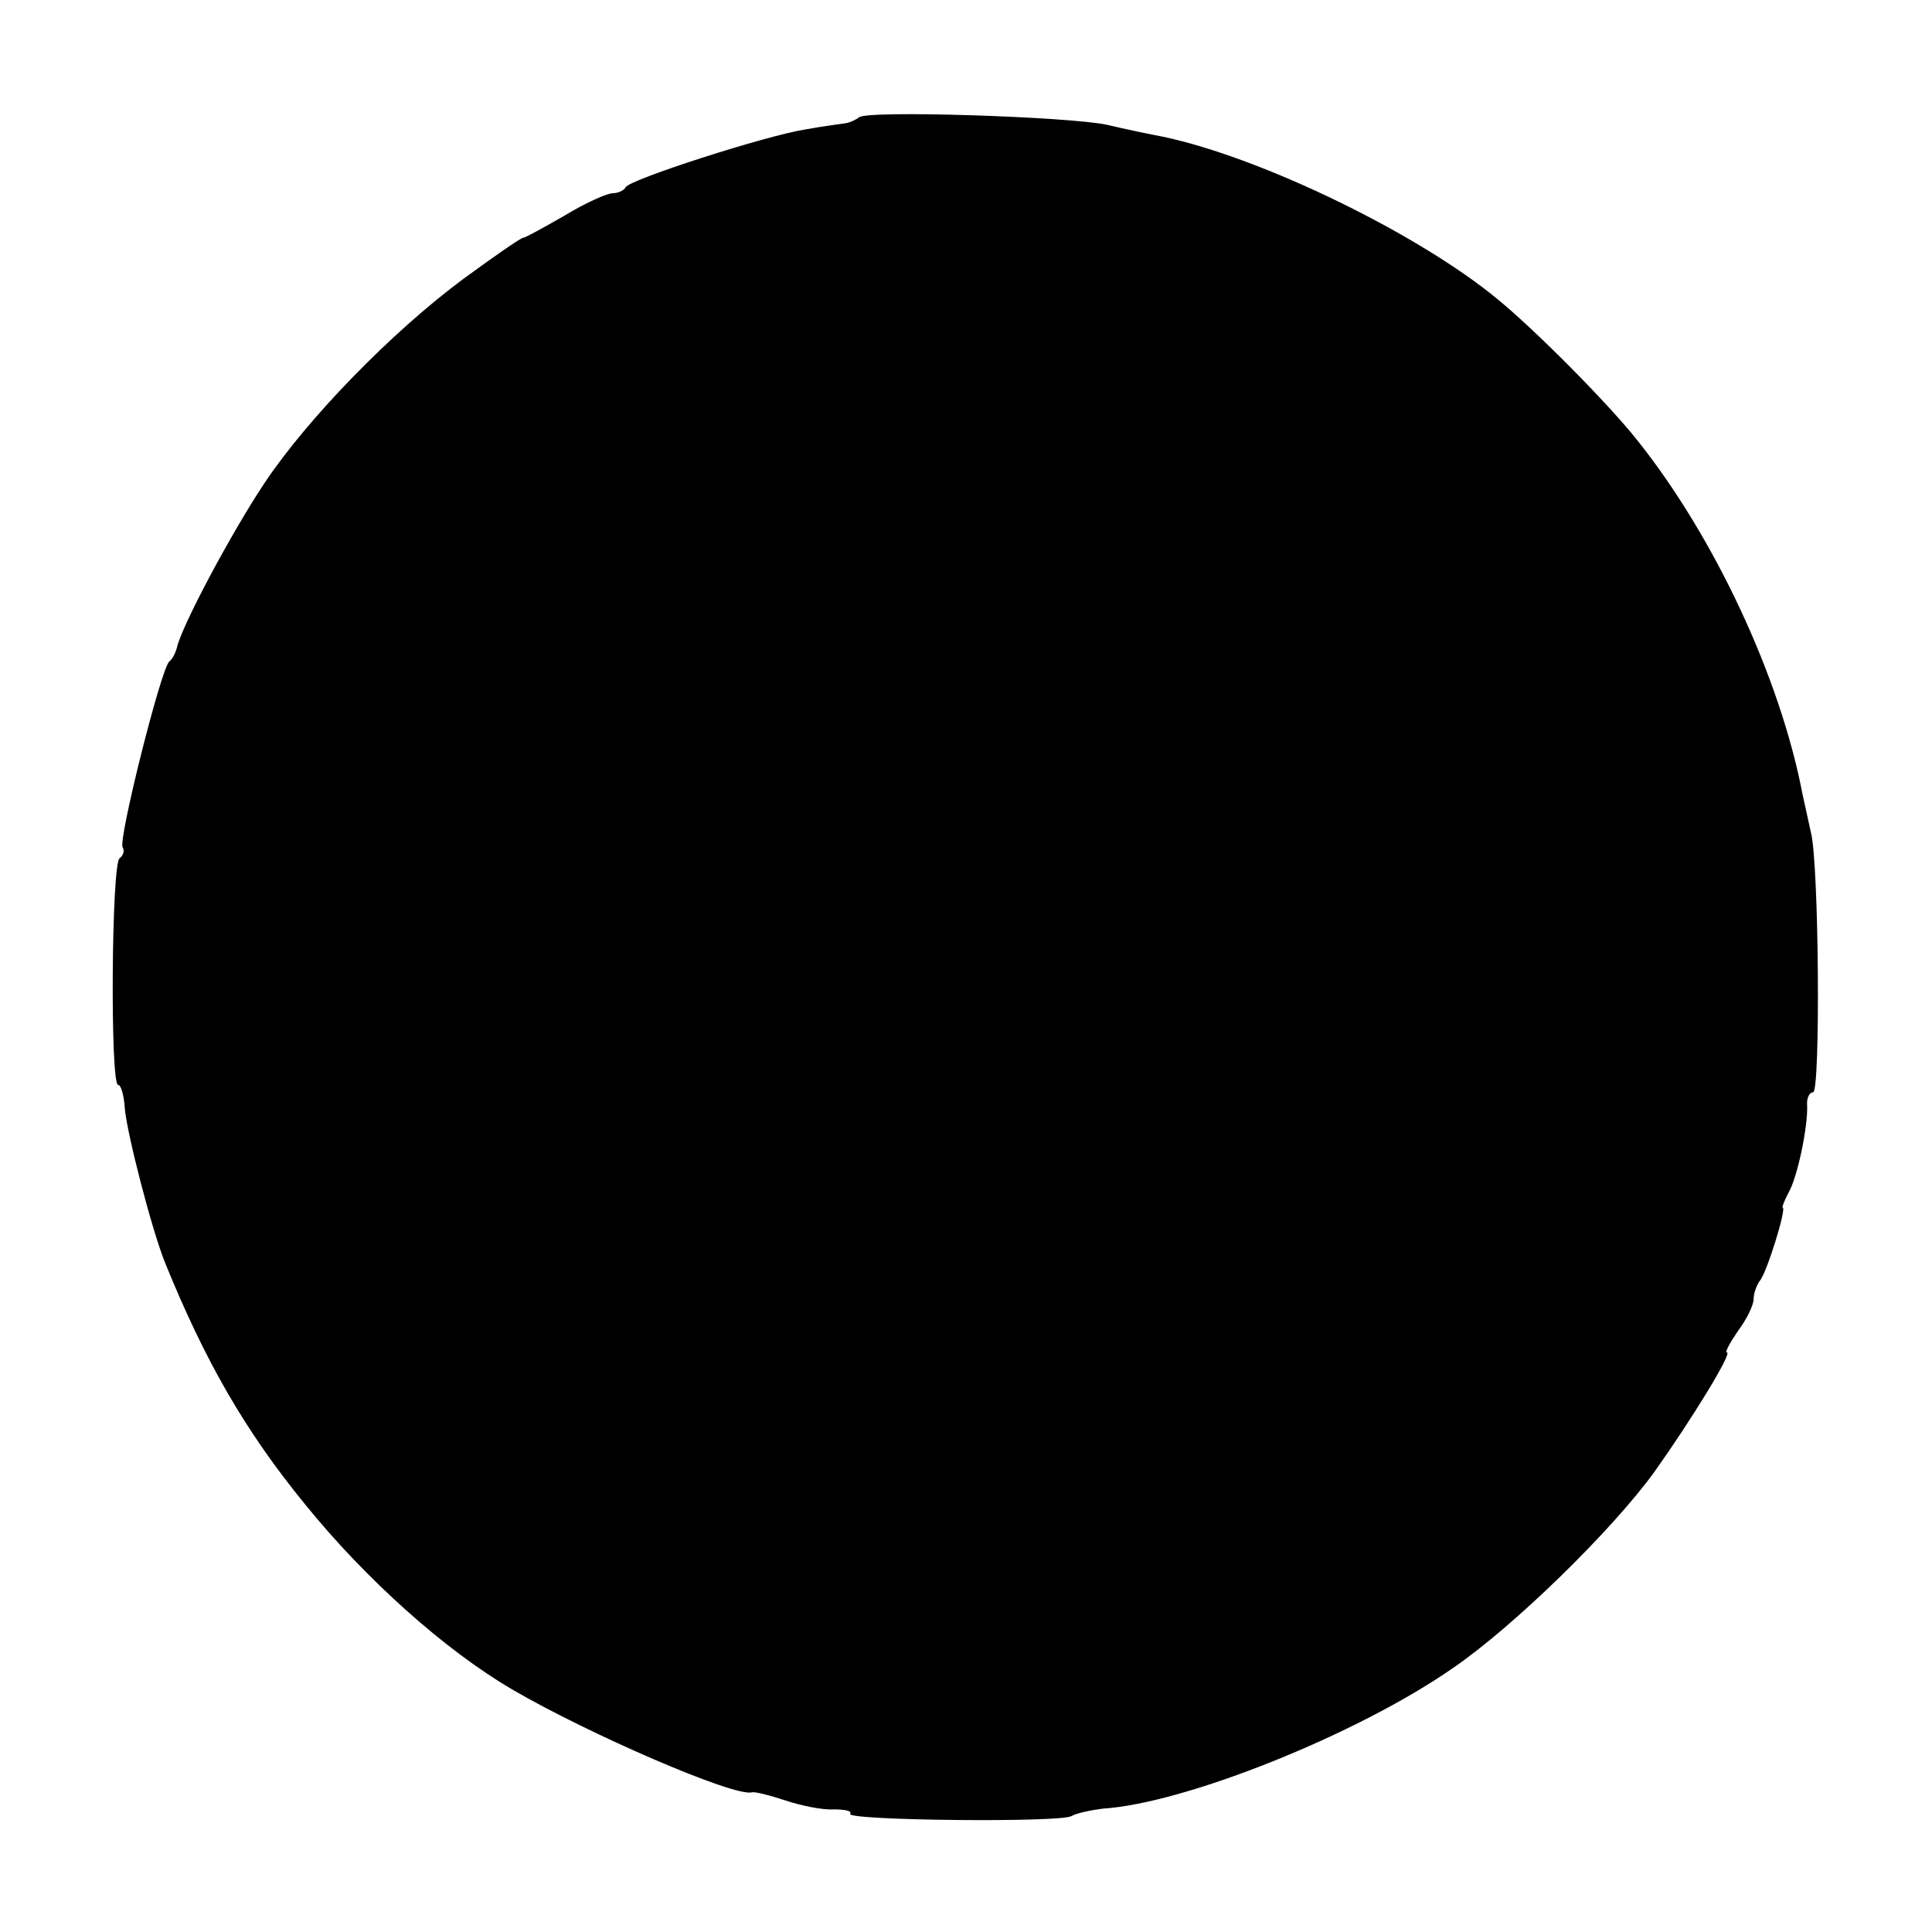 <?xml version="1.0" standalone="no"?>
<!DOCTYPE svg PUBLIC "-//W3C//DTD SVG 20010904//EN"
 "http://www.w3.org/TR/2001/REC-SVG-20010904/DTD/svg10.dtd">
<svg version="1.0" xmlns="http://www.w3.org/2000/svg"
 width="260pt" height="260pt" viewBox="0 0 260 260"
 preserveAspectRatio="xMidYMid meet">
<g transform="translate(0,260) scale(0.1,-0.1)"
fill="#000000" stroke="none">
<path d="M1156 2442 c-4 -3 -12 -7 -19 -8 -7 -1 -30 -4 -52 -8 -53 -8 -239
-68 -243 -78 -2 -4 -10 -8 -17 -8 -8 0 -37 -13 -65 -30 -28 -16 -53 -30 -56
-30 -3 0 -39 -25 -80 -55 -96 -71 -210 -188 -268 -275 -44 -66 -112 -193 -118
-222 -2 -7 -6 -15 -10 -18 -11 -8 -69 -240 -63 -250 3 -5 1 -11 -4 -15 -11 -6
-13 -305 -2 -305 4 0 8 -15 9 -32 3 -34 36 -162 54 -207 54 -133 108 -227 189
-326 81 -100 188 -196 279 -249 101 -59 299 -145 322 -138 4 1 24 -4 45 -11
21 -7 50 -13 65 -12 15 0 25 -2 22 -6 -5 -9 283 -12 298 -3 7 4 26 8 42 10
111 7 343 100 471 189 82 56 215 186 272 265 49 69 105 160 97 160 -3 0 4 13
15 29 12 16 21 35 21 43 0 8 4 18 8 24 9 9 37 99 31 99 -1 0 2 9 8 20 12 21
26 88 25 117 -1 10 3 18 8 18 10 0 8 309 -3 350 -3 14 -8 36 -11 50 -30 158
-119 348 -223 478 -38 48 -135 146 -186 188 -107 89 -319 192 -452 220 -16 3
-50 10 -75 16 -51 11 -325 20 -334 10z"/>
</g>
</svg>
